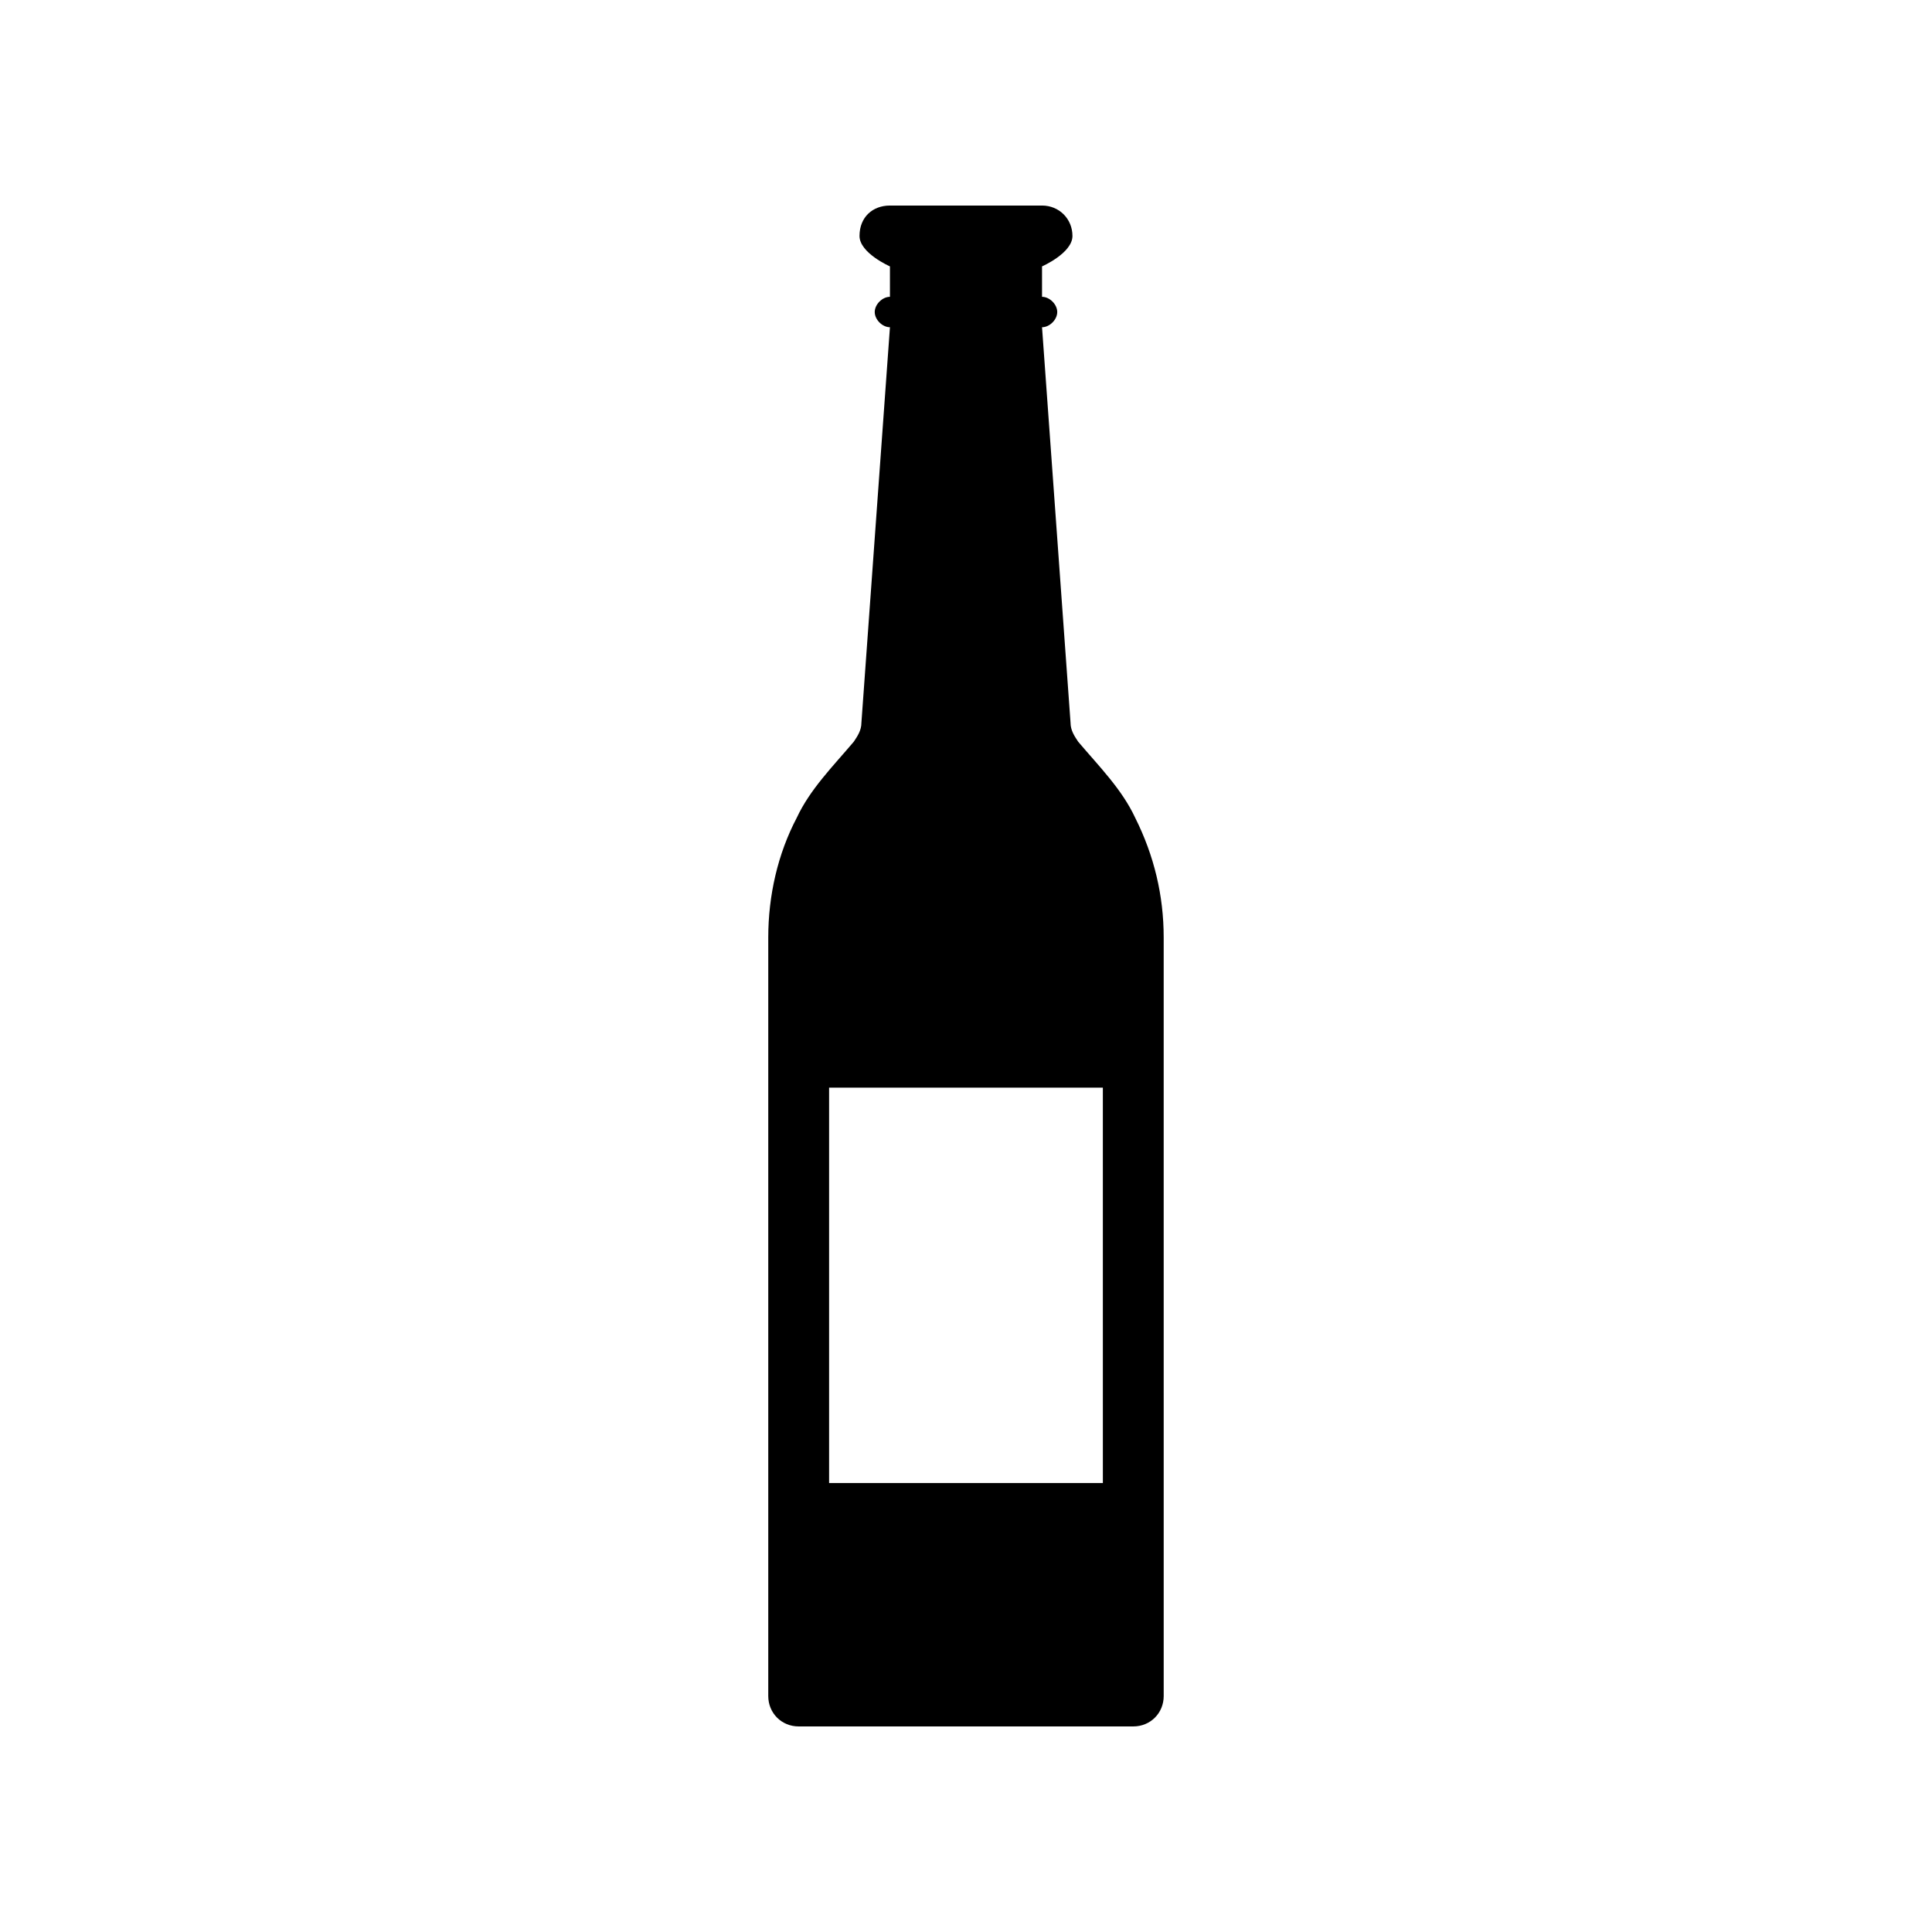 <?xml version="1.0" encoding="UTF-8"?>
<!-- Uploaded to: SVG Repo, www.svgrepo.com, Generator: SVG Repo Mixer Tools -->
<svg fill="#000000" width="800px" height="800px" version="1.1" viewBox="144 144 512 512" xmlns="http://www.w3.org/2000/svg">
 <path d="m429.72 340.55c-1.008-1.512-2.016-3.023-2.016-5.039l-7.555-104.79c2.016 0 4.031-2.016 4.031-4.031s-2.016-4.031-4.031-4.031v-8.062s8.062-3.527 8.062-8.062-3.527-8.062-8.062-8.062h-40.305c-4.535 0-8.062 3.023-8.062 8.062 0 4.535 8.062 8.062 8.062 8.062v8.062c-2.016 0-4.031 2.016-4.031 4.031s2.016 4.031 4.031 4.031l-7.559 104.79c0 2.016-1.008 3.527-2.016 5.039-5.543 6.551-11.586 12.594-15.113 20.152-5.039 9.574-7.559 20.656-7.559 31.738v201.02c0 4.535 3.527 8.062 8.062 8.062h88.672c4.535 0 8.062-3.527 8.062-8.062l-0.004-201.02c0-11.082-2.519-21.664-7.559-31.738-3.523-7.559-9.57-13.605-15.113-20.152zm6.551 196.48h-72.551v-104.79h72.547z"/>
</svg>